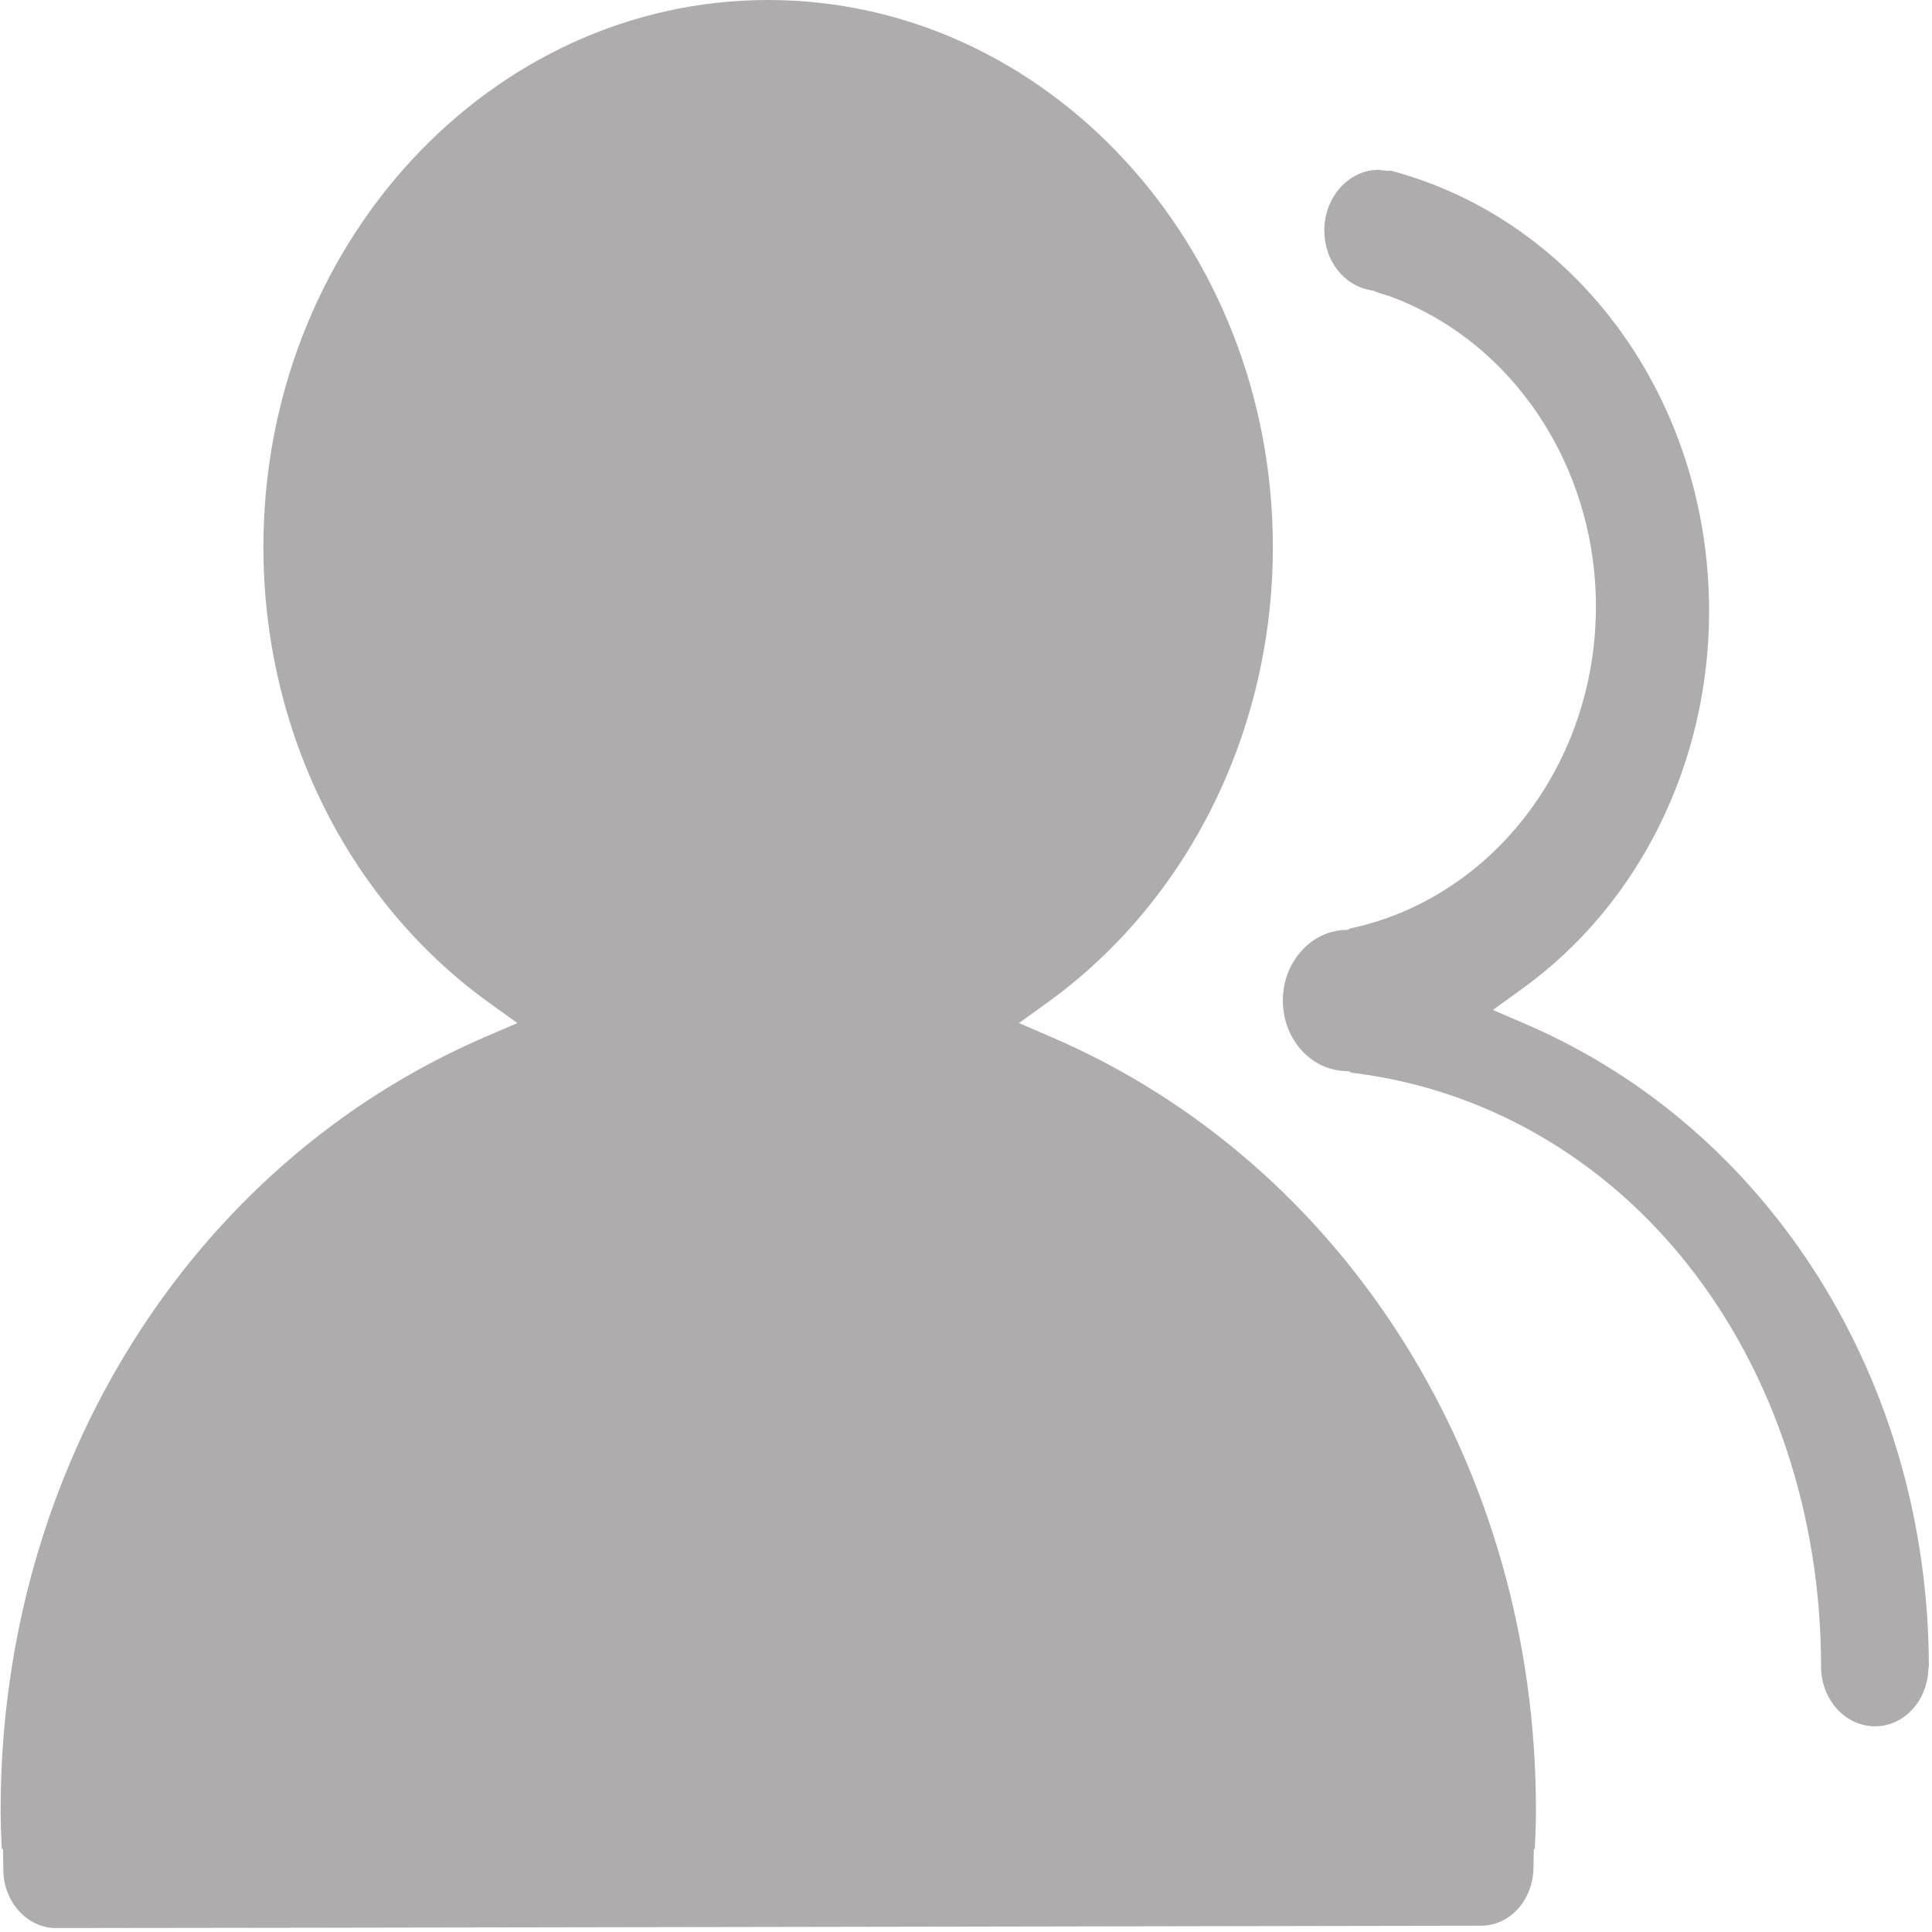 <?xml version="1.0" encoding="UTF-8"?>
<svg width="24px" height="24px" viewBox="0 0 24 24" version="1.1" xmlns="http://www.w3.org/2000/svg" xmlns:xlink="http://www.w3.org/1999/xlink">
    <!-- Generator: Sketch 63.1 (92452) - https://sketch.com -->
    <title>编组</title>
    <desc>Created with Sketch.</desc>
    <g id="页面-1" stroke="none" stroke-width="1" fill="none" fill-rule="evenodd">
        <g id="反白logo灰色底" transform="translate(-261, -3545)" fill="#AEACAC" fill-rule="nonzero">
            <g id="编组-15" transform="translate(0, 3412)">
                <g id="编组-24" transform="translate(261, 59)">
                    <g id="编组-23" transform="translate(0, 74)">
                        <g id="编组">
                            <path d="M18.396,23.922 C18.751,23.922 19.037,23.613 19.049,23.217 L19.054,22.969 L19.066,22.969 C19.074,22.789 19.08,22.632 19.08,22.48 C19.08,18.226 16.721,14.461 13.068,12.886 L12.658,12.709 L13.02,12.448 C14.769,11.182 15.812,9.068 15.812,6.796 C15.812,3.048 13.001,2.33918168e-08 9.542,2.33918168e-08 C6.084,2.33918168e-08 3.272,3.048 3.272,6.796 C3.272,9.068 4.315,11.182 6.064,12.448 L6.427,12.709 L6.016,12.886 C2.367,14.464 0.008,18.229 0.008,22.48 C0.008,22.632 0.013,22.786 0.022,22.969 L0.038,22.969 L0.041,23.222 C0.041,23.624 0.337,23.951 0.696,23.951 C1.059,23.953 18.039,23.922 18.396,23.922 M16.785,13.325 C18.427,13.522 19.912,14.371 20.977,15.723 C22.038,17.07 22.622,18.839 22.622,20.703 C22.622,21.113 22.923,21.445 23.292,21.445 C23.649,21.445 23.941,21.133 23.955,20.734 L23.958,20.711 C23.958,20.708 23.958,20.703 23.961,20.7 C23.955,17.16 21.993,14.031 18.956,12.723 L18.545,12.546 L18.908,12.284 C20.362,11.236 21.231,9.481 21.231,7.592 C21.231,4.977 19.603,2.733 17.266,2.117 L17.252,2.123 L17.187,2.117 C17.173,2.117 17.159,2.114 17.145,2.112 C17.139,2.112 17.134,2.109 17.128,2.109 C16.754,2.109 16.451,2.449 16.451,2.862 C16.451,3.236 16.692,3.548 17.027,3.605 L17.058,3.61 L17.086,3.622 C17.12,3.636 17.168,3.652 17.229,3.669 C17.244,3.672 17.252,3.675 17.258,3.678 L17.258,3.678 C18.793,4.24 19.825,5.792 19.825,7.535 C19.825,9.484 18.543,11.157 16.771,11.534 L16.743,11.551 L16.684,11.553 C16.265,11.582 15.936,11.967 15.936,12.428 C15.936,12.9 16.273,13.285 16.704,13.305 L16.76,13.308 L16.785,13.325 L16.785,13.325" id="形状"></path>
                        </g>
                    </g>
                </g>
            </g>
        </g>
    </g>
</svg>
